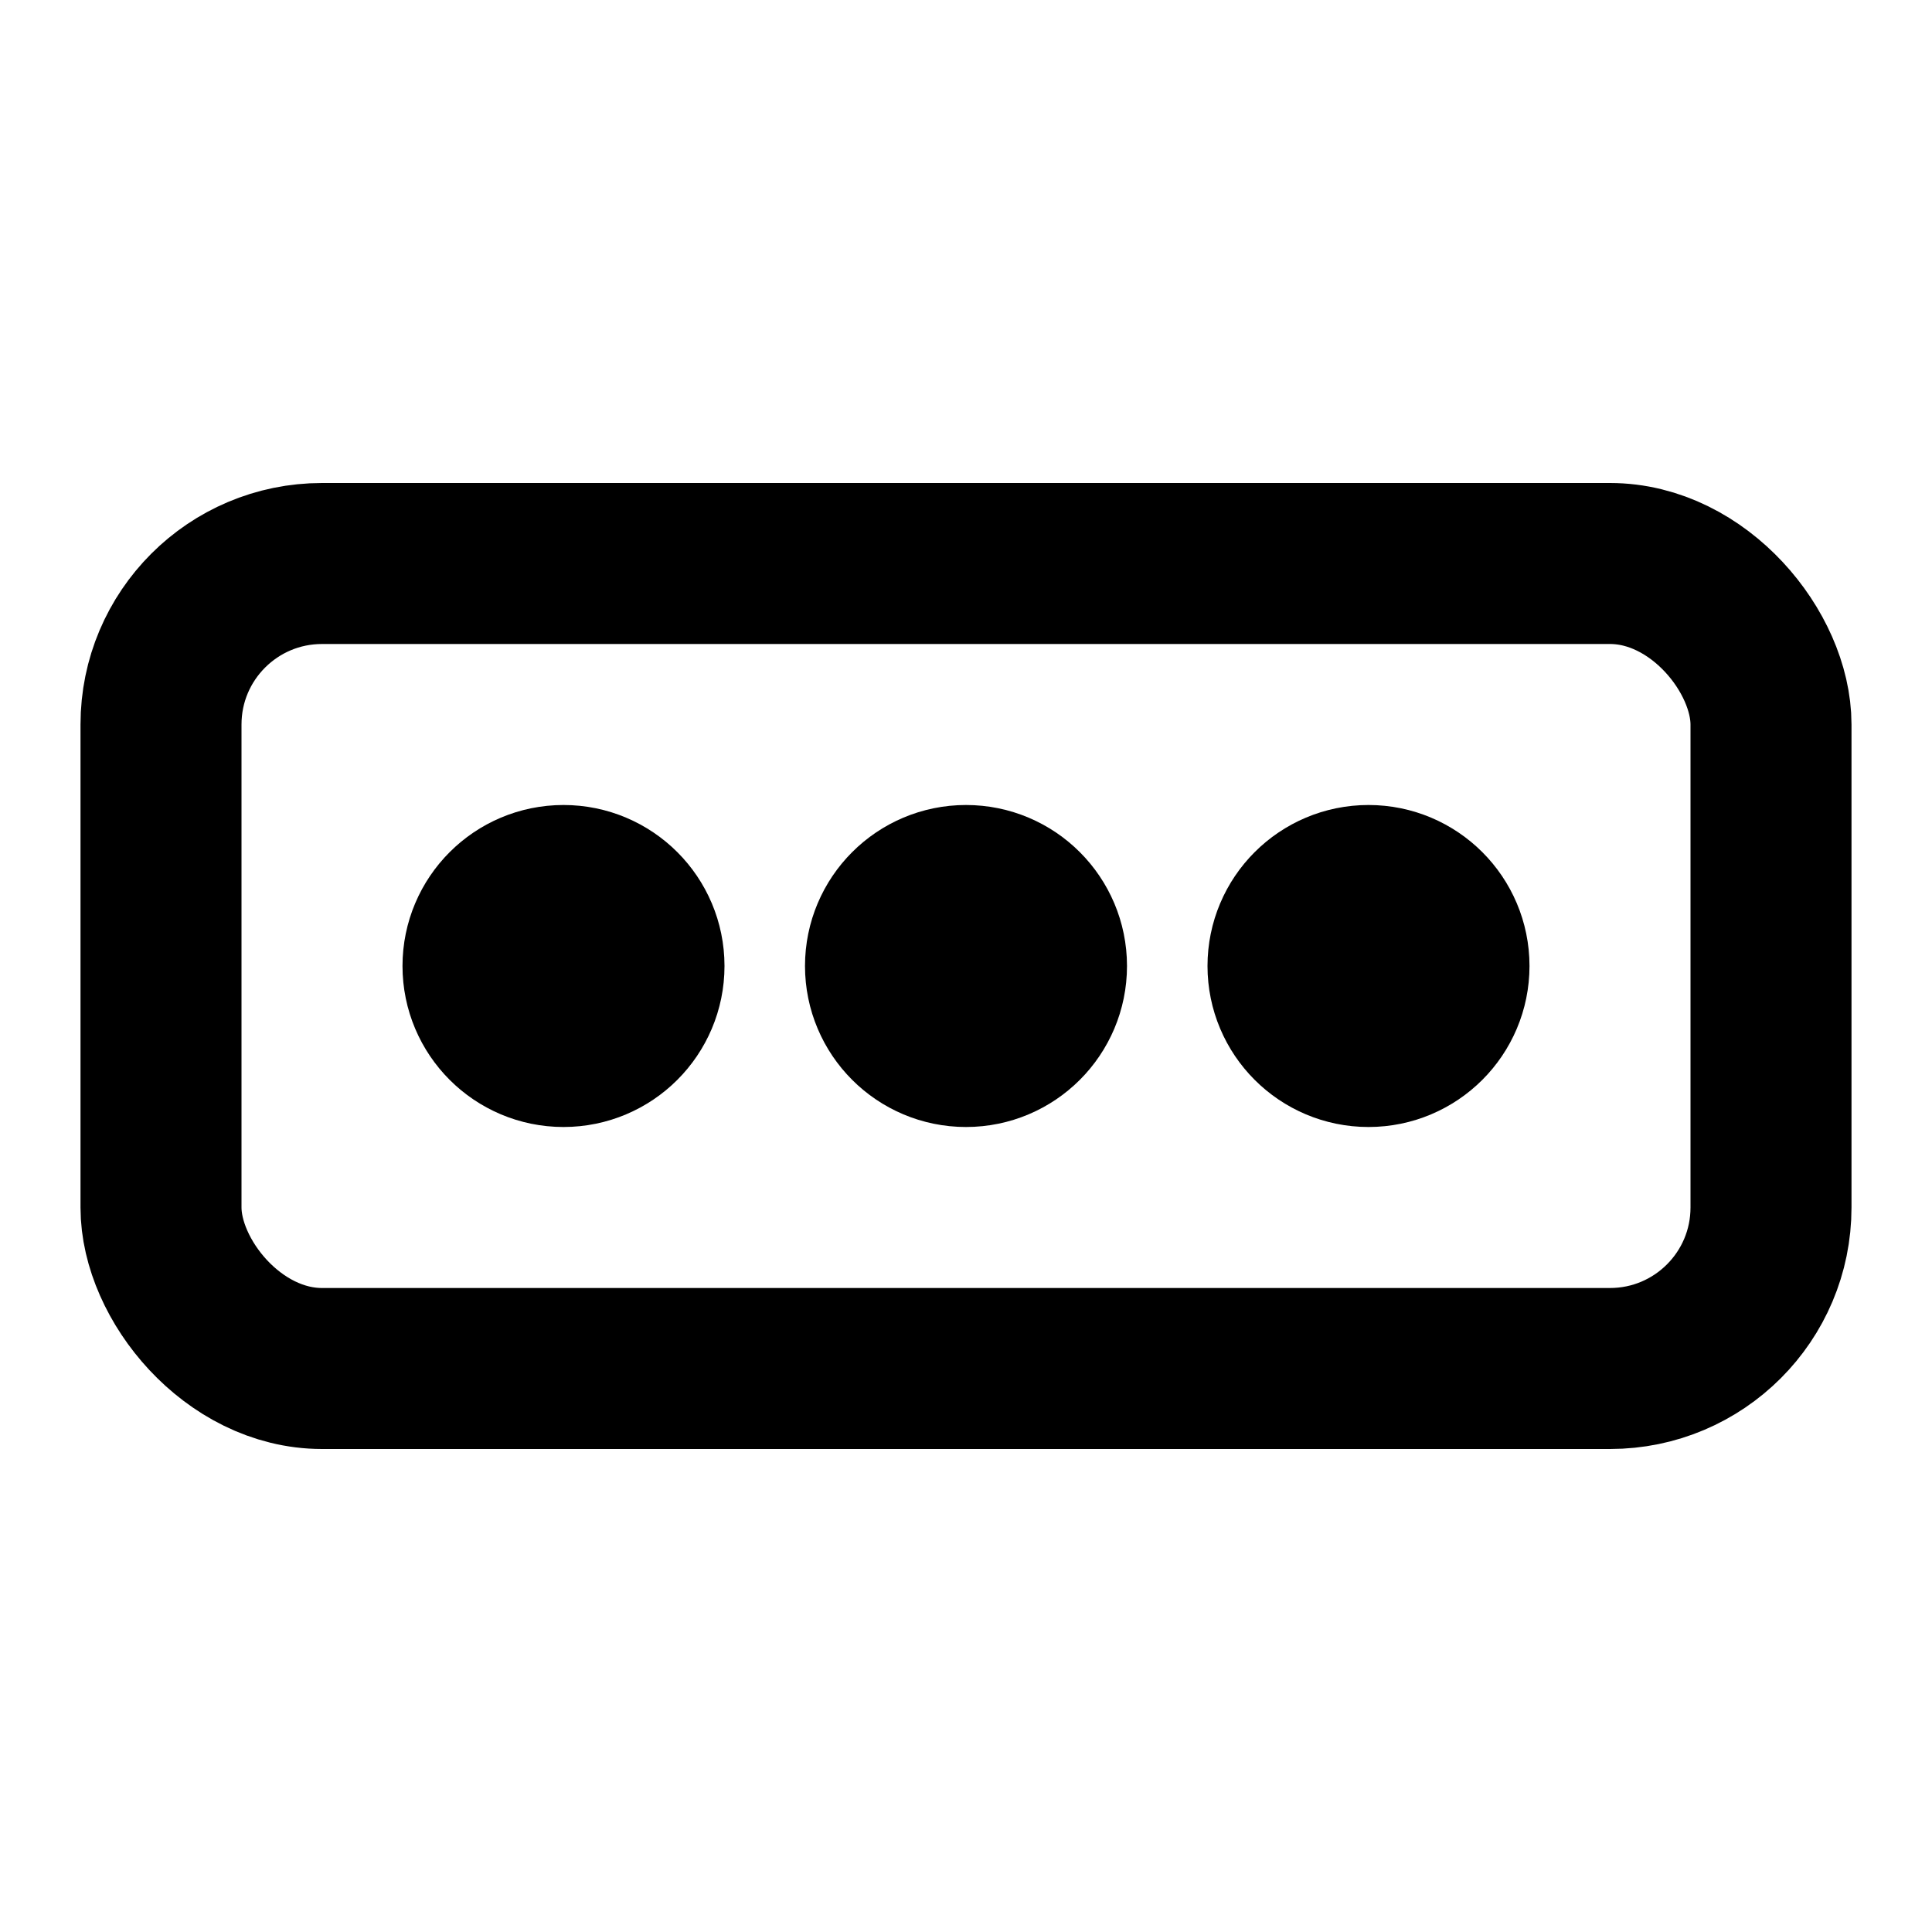 <svg xmlns="http://www.w3.org/2000/svg" viewBox="0 0 24 24" fill="none" stroke="currentColor" stroke-width="2"><rect x="2" y="7" width="20" height="10" rx="2"/><circle cx="7" cy="12" r="1" fill="currentColor"/><circle cx="12" cy="12" r="1" fill="currentColor"/><circle cx="17" cy="12" r="1" fill="currentColor"/></svg>